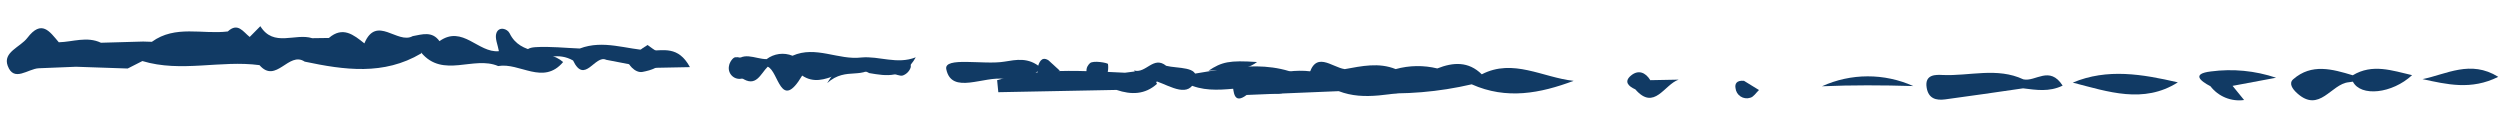 <?xml version="1.0" encoding="UTF-8"?> <svg xmlns="http://www.w3.org/2000/svg" width="361" height="17" viewBox="0 0 361 17" fill="none"> <path d="M186.78 10.251C184.505 10.398 182.424 12.703 179.847 11.005C178.839 10.936 177.62 10.85 177.993 12.338C178.166 13.027 178.059 15.203 180.013 13.713C184.446 13.53 188.879 13.347 193.312 13.163C197.073 14.604 200.711 13.471 206.086 12.869C200.741 10.951 197.114 9.387 193.31 12.183C191.503 10.324 188.917 10.112 186.78 10.251Z" fill="#113A64"></path> <path d="M162.449 10.502C156.21 10.212 149.952 9.781 143.985 11.579C144.042 12.157 144.099 12.735 144.156 13.314L161.23 12.985C163.358 13.708 165.35 13.664 167.071 12.108C166.068 9.698 164.194 10.306 162.449 10.502Z" fill="#113A64"></path> <path d="M188.928 11.19L188.459 11.185C182.23 8.096 176.043 10.302 169.819 11.024C173.994 14.497 178.719 12.088 183.132 12.7C185.186 15.107 187.155 11.261 189.195 12.616C192.019 14.11 195.194 11.614 197.993 13.392C202.866 13.693 207.758 13.283 212.513 12.176C217.549 14.421 222.405 13.482 227.233 11.673C222.782 11.201 218.495 8.394 213.968 10.73C212.04 8.832 209.843 8.975 207.545 9.883C205.566 9.4 203.497 9.433 201.535 9.977C199.084 8.988 196.635 9.542 194.185 9.982C192.279 9.714 189.838 7.119 188.928 11.19Z" fill="#113A64"></path> <path d="M299.306 11.929C304.413 13.247 309.537 15.031 314.481 11.892C309.379 10.714 304.288 9.834 299.306 11.929Z" fill="#113A64"></path> <path d="M280.497 10.828C279.618 10.788 277.881 10.671 278.209 12.659C278.472 14.255 279.584 14.522 280.872 14.352C284.629 13.857 288.378 13.293 292.13 12.756C293.999 12.982 295.885 13.314 297.846 12.363C295.951 9.408 293.93 11.851 292.17 11.457C288.373 9.68 284.388 11.006 280.497 10.828Z" fill="#113A64"></path> <path d="M331.141 11.444C330.466 12.033 331.024 12.842 331.69 13.448C334.93 16.396 336.61 12.111 339.153 11.877C339.355 11.859 339.555 11.821 339.756 11.792C340.894 14.003 345.411 13.535 348.307 10.852C345.411 10.185 342.581 9.158 339.737 10.87C336.794 9.982 333.804 9.119 331.141 11.444Z" fill="#113A64"></path> <path d="M319.188 12.451C319.751 13.182 320.496 13.752 321.349 14.101C322.203 14.451 323.133 14.569 324.047 14.442C323.492 13.761 322.938 13.079 322.383 12.398C324.477 12.006 326.572 11.615 328.666 11.224C325.639 10.207 322.42 9.896 319.254 10.316C316.451 10.651 317.698 11.677 319.188 12.451Z" fill="#113A64"></path> <path d="M263.093 12.458C267.437 12.275 271.759 12.29 276.275 12.427C274.201 11.496 271.954 11.017 269.681 11.023C267.408 11.028 265.162 11.517 263.093 12.458Z" fill="#113A64"></path> <path d="M360.748 11.096C356.74 8.6 353.26 10.73 349.81 11.426C353.313 12.179 356.83 13.056 360.748 11.096Z" fill="#113A64"></path> <path d="M236.141 12.903C238.889 16.066 240.329 12.181 242.406 11.499L238.304 11.578C237.6 10.422 236.559 10.049 235.524 10.902C234.442 11.793 235.16 12.468 236.141 12.903Z" fill="#113A64"></path> <path d="M250.608 12.72C250.631 12.964 250.709 13.2 250.836 13.41C250.963 13.62 251.135 13.798 251.341 13.932C251.546 14.066 251.779 14.152 252.022 14.183C252.265 14.214 252.512 14.19 252.745 14.112C253.224 13.996 253.583 13.386 253.997 13C253.203 12.512 252.408 12.024 251.83 11.67C250.741 11.57 250.495 12.125 250.608 12.72Z" fill="#113A64"></path> <path d="M114.436 8.049C113.824 7.799 113.158 7.712 112.503 7.798C111.848 7.884 111.226 8.139 110.7 8.538C109.044 8.552 107.073 7.178 105.908 9.382C105.46 10.229 106.399 10.764 107.058 11.226C109.177 12.713 109.805 10.668 110.859 9.632C112.457 10.296 112.713 16.173 115.835 10.913C119.15 13.143 122.216 8.698 125.517 10.554C127.995 10.972 130.482 11.419 132.235 8.276C129.511 9.344 126.996 8.066 124.389 8.3C121.059 8.71 117.794 6.548 114.436 8.049Z" fill="#113A64"></path> <path d="M136.643 9.997C137.413 13.74 142.099 10.914 145.081 11.409C146.996 11.772 148.749 11.663 150.293 9.771C148.5 8.23 146.757 8.628 145.037 8.899C142.075 9.405 136.261 8.14 136.643 9.997Z" fill="#113A64"></path> <path d="M157.898 12.939C158.603 12.638 159.19 12.114 159.569 11.447C159.947 10.781 160.097 10.008 159.993 9.248C159.972 9.075 157.845 8.687 157.387 9.125C156.165 10.291 157.508 11.518 157.898 12.939Z" fill="#113A64"></path> <path d="M99.626 9.693C97.92 6.545 95.749 7.355 93.846 7.295C93.779 8.135 93.712 8.973 93.645 9.812L99.626 9.693Z" fill="#113A64"></path> <path d="M82.752 8.737C84.422 12.263 85.919 7.838 87.53 8.634C89.569 9.026 91.607 9.419 93.646 9.811C93.712 8.973 93.779 8.134 93.846 7.295C90.473 7.149 87.137 5.699 83.722 7.005C81.591 6.925 79.449 6.68 77.33 6.81C75.331 6.932 75.922 8.008 76.698 8.992C78.689 8.338 80.677 7.553 82.752 8.737Z" fill="#113A64"></path> <path d="M163.759 10.179C164.579 11.638 165.508 12.453 167.096 11.775C169.044 12.463 171.759 14.249 172.6 11.482C173.182 9.568 170.007 9.917 168.397 9.502C166.552 7.995 165.485 10.664 163.759 10.179Z" fill="#113A64"></path> <path d="M180.509 11.914C183.063 14.956 186.25 12.654 189.131 12.934C192.203 12.948 195.571 14.188 198.766 10.324L190.303 10.493C187.451 10.546 184.6 10.598 181.748 10.65C179.508 10.762 177.146 9.874 174.859 11.256C176.744 13.393 178.706 11.7 180.509 11.914Z" fill="#113A64"></path> <path d="M3.944 5.478C2.927 6.814 0.383 7.521 1.113 9.503C2.003 11.921 4.048 9.927 5.593 9.857C7.388 9.777 9.183 9.711 10.978 9.639C13.465 9.724 15.951 9.809 18.438 9.893C19.145 9.534 19.852 9.175 20.56 8.815C26.144 10.507 31.852 8.657 37.469 9.405C39.873 12.169 41.688 7.345 43.997 8.899C49.716 10.107 55.407 10.918 60.816 7.714L60.812 7.705C60.809 7.665 60.809 7.626 60.811 7.586C63.968 11.371 68.38 8.013 71.935 9.538C75.048 8.99 78.445 12.363 81.315 8.959C79.052 6.976 75.205 8.125 73.591 4.813C73.258 4.129 72.058 3.779 71.686 4.757C71.41 5.486 71.894 6.502 72.039 7.39C69.048 7.684 66.803 3.568 63.46 5.941C62.402 4.46 60.973 4.964 59.591 5.217C57.399 6.452 54.366 2.087 52.616 6.264C51.058 5.016 49.501 3.758 47.49 5.482C46.687 5.493 45.885 5.504 45.082 5.515C42.633 4.736 39.507 6.876 37.595 3.781C37.082 4.3 36.569 4.818 36.057 5.337C35.118 4.61 34.355 3.183 32.892 4.543C29.231 4.992 25.315 3.578 21.929 6.038C21.51 6.025 21.091 6.012 20.672 5.999C18.641 6.057 16.609 6.114 14.578 6.172C12.56 5.216 10.521 6.05 8.491 6.104C7.17 4.549 6.011 2.763 3.944 5.478Z" fill="#113A64"></path> <path d="M181.519 8.956C177.504 8.686 176.429 8.937 174.508 10.21C177.078 9.977 179.46 10.507 181.519 8.956Z" fill="#113A64"></path> <path d="M90.719 8.8C90.537 9.069 91.636 10.607 92.784 10.383C94.012 10.143 95.485 9.746 95.767 8.383C95.855 7.957 94.401 7.212 93.507 6.497C92.468 7.121 91.528 7.897 90.719 8.8Z" fill="#113A64"></path> <path d="M119.448 11.994C122.277 9.466 124.688 11.79 126.62 9.058C124.077 8.87 121.938 7.845 119.448 11.994Z" fill="#113A64"></path> <path d="M105.279 9.469C105.219 9.71 105.218 9.962 105.276 10.204C105.334 10.446 105.449 10.67 105.613 10.857C105.776 11.045 105.982 11.19 106.213 11.281C106.444 11.373 106.694 11.406 106.941 11.38C107.851 11.302 108.54 10.776 108.311 9.9C108.23 9.405 107.962 8.96 107.562 8.656C107.163 8.353 106.662 8.214 106.163 8.268C105.806 8.319 105.341 9.018 105.279 9.469Z" fill="#113A64"></path> <path d="M149.831 9.726C149.77 9.914 149.754 10.114 149.785 10.309C149.815 10.505 149.892 10.69 150.007 10.85C150.123 11.01 150.275 11.141 150.451 11.231C150.626 11.322 150.821 11.37 151.019 11.371C151.702 11.344 152.358 10.616 153.026 10.196C152.511 9.725 151.996 9.254 151.393 8.703C150.345 8.053 150.031 9.106 149.831 9.726Z" fill="#113A64"></path> <path d="M145.638 10.306C145.524 9.258 144.579 9.579 143.693 9.494C143.423 9.69 143.04 9.969 142.657 10.248C143.237 10.668 143.877 10.999 144.556 11.23C144.864 11.291 145.669 10.593 145.638 10.306Z" fill="#113A64"></path> <path d="M128.398 10.475C129.355 10.704 129.935 11.032 130.374 10.898C130.631 10.803 130.865 10.653 131.058 10.458C131.251 10.264 131.4 10.03 131.493 9.772C131.535 9.633 131.536 9.485 131.496 9.346C131.456 9.207 131.376 9.082 131.267 8.987C131.158 8.892 131.023 8.83 130.88 8.809C130.736 8.789 130.59 8.81 130.458 8.871C129.71 9.321 129.019 9.86 128.398 10.475Z" fill="#113A64"></path> </svg> 